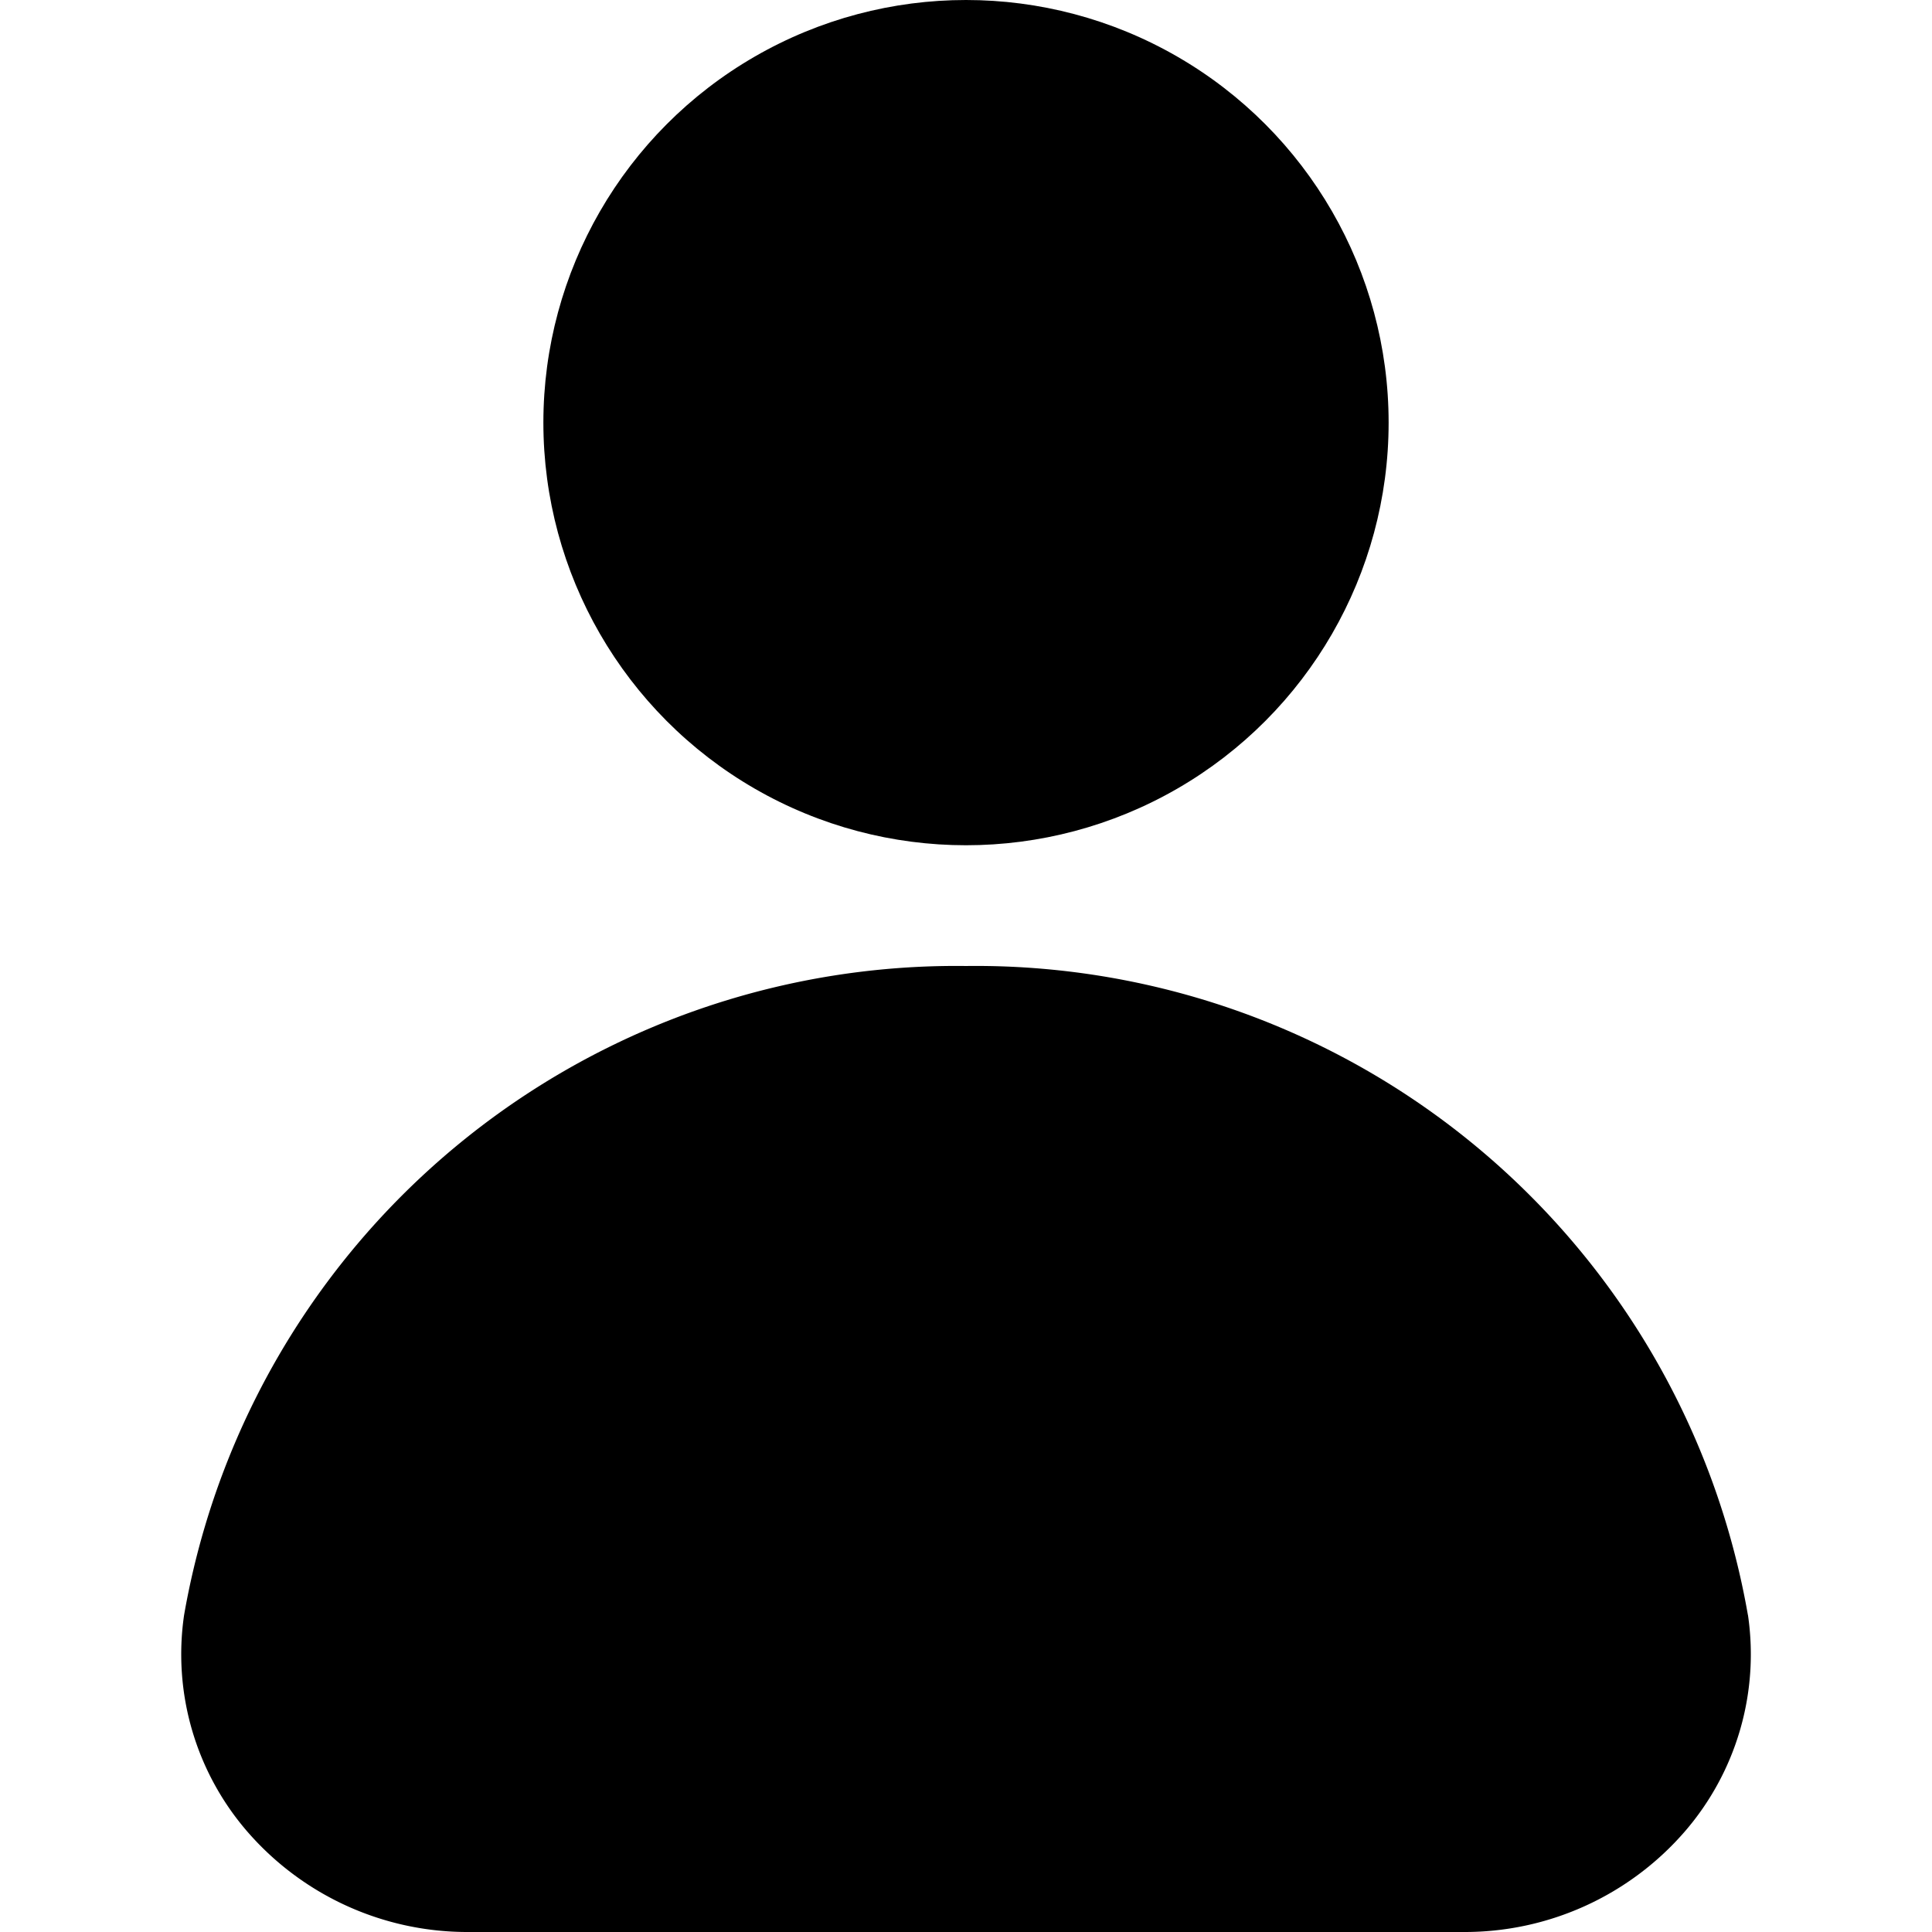 <svg height="512" viewBox="0 0 32 32" width="512" xmlns="http://www.w3.org/2000/svg"><g id="User"><circle cx="16" cy="7" r="7"/><path d="m28.951 26.751a12.981 12.981 0 0 0 -12.951-10.751 12.981 12.981 0 0 0 -12.951 10.751 4.487 4.487 0 0 0 1.051 3.59 4.824 4.824 0 0 0 3.666 1.659h16.469a4.824 4.824 0 0 0 3.666-1.659 4.487 4.487 0 0 0 1.051-3.59z"/></g></svg>